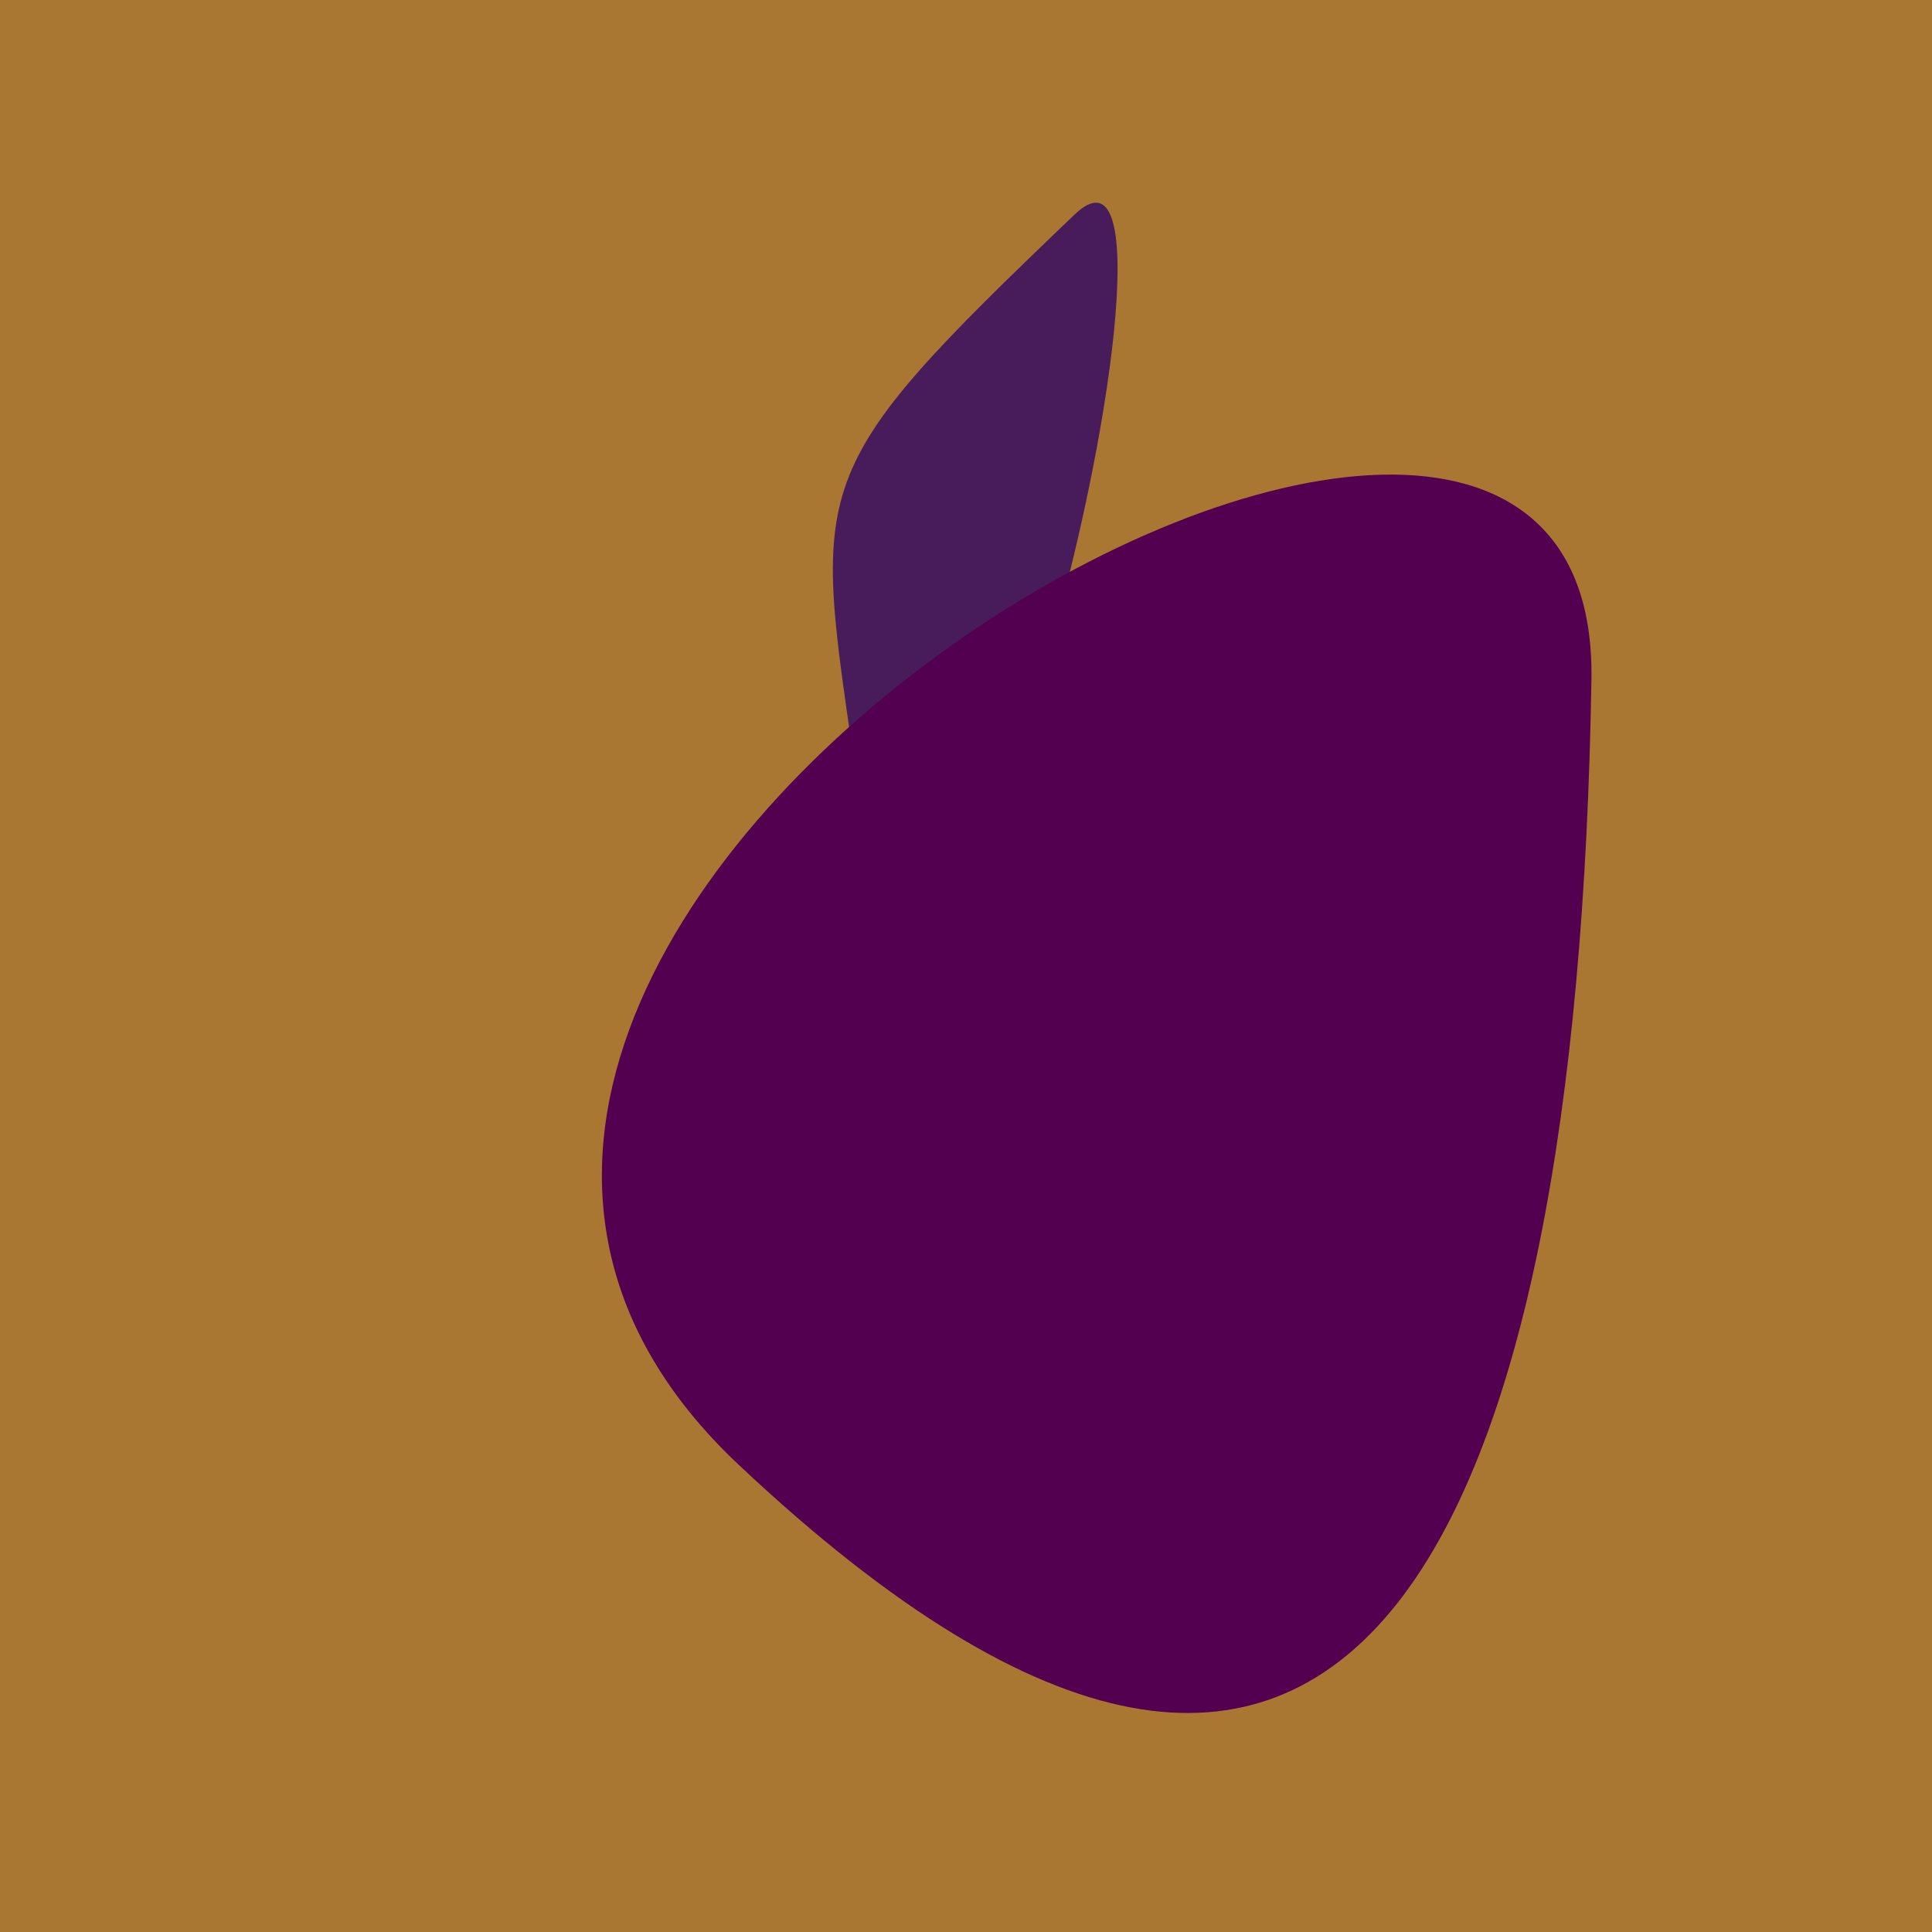 <?xml version="1.0" standalone="no"?>
<svg xmlns:xlink="http://www.w3.org/1999/xlink" xmlns="http://www.w3.org/2000/svg" width="128" height="128"><g><rect width="128" height="128" fill="#a73"></rect><path d="M 56.739 51.51 C 61.832 86.976 81.256 4.588 71.19 14.217 C 53.06 31.56 53.896 31.708 56.739 51.51" fill="rgb(72,28,90)"></path><path d="M 48.939 97.045 C 89.898 135.596 104.52 101.521 105.437 45.024 C 106.077 5.592 10.658 61.014 48.939 97.045" fill="rgb(84,0,80)"></path></g></svg>